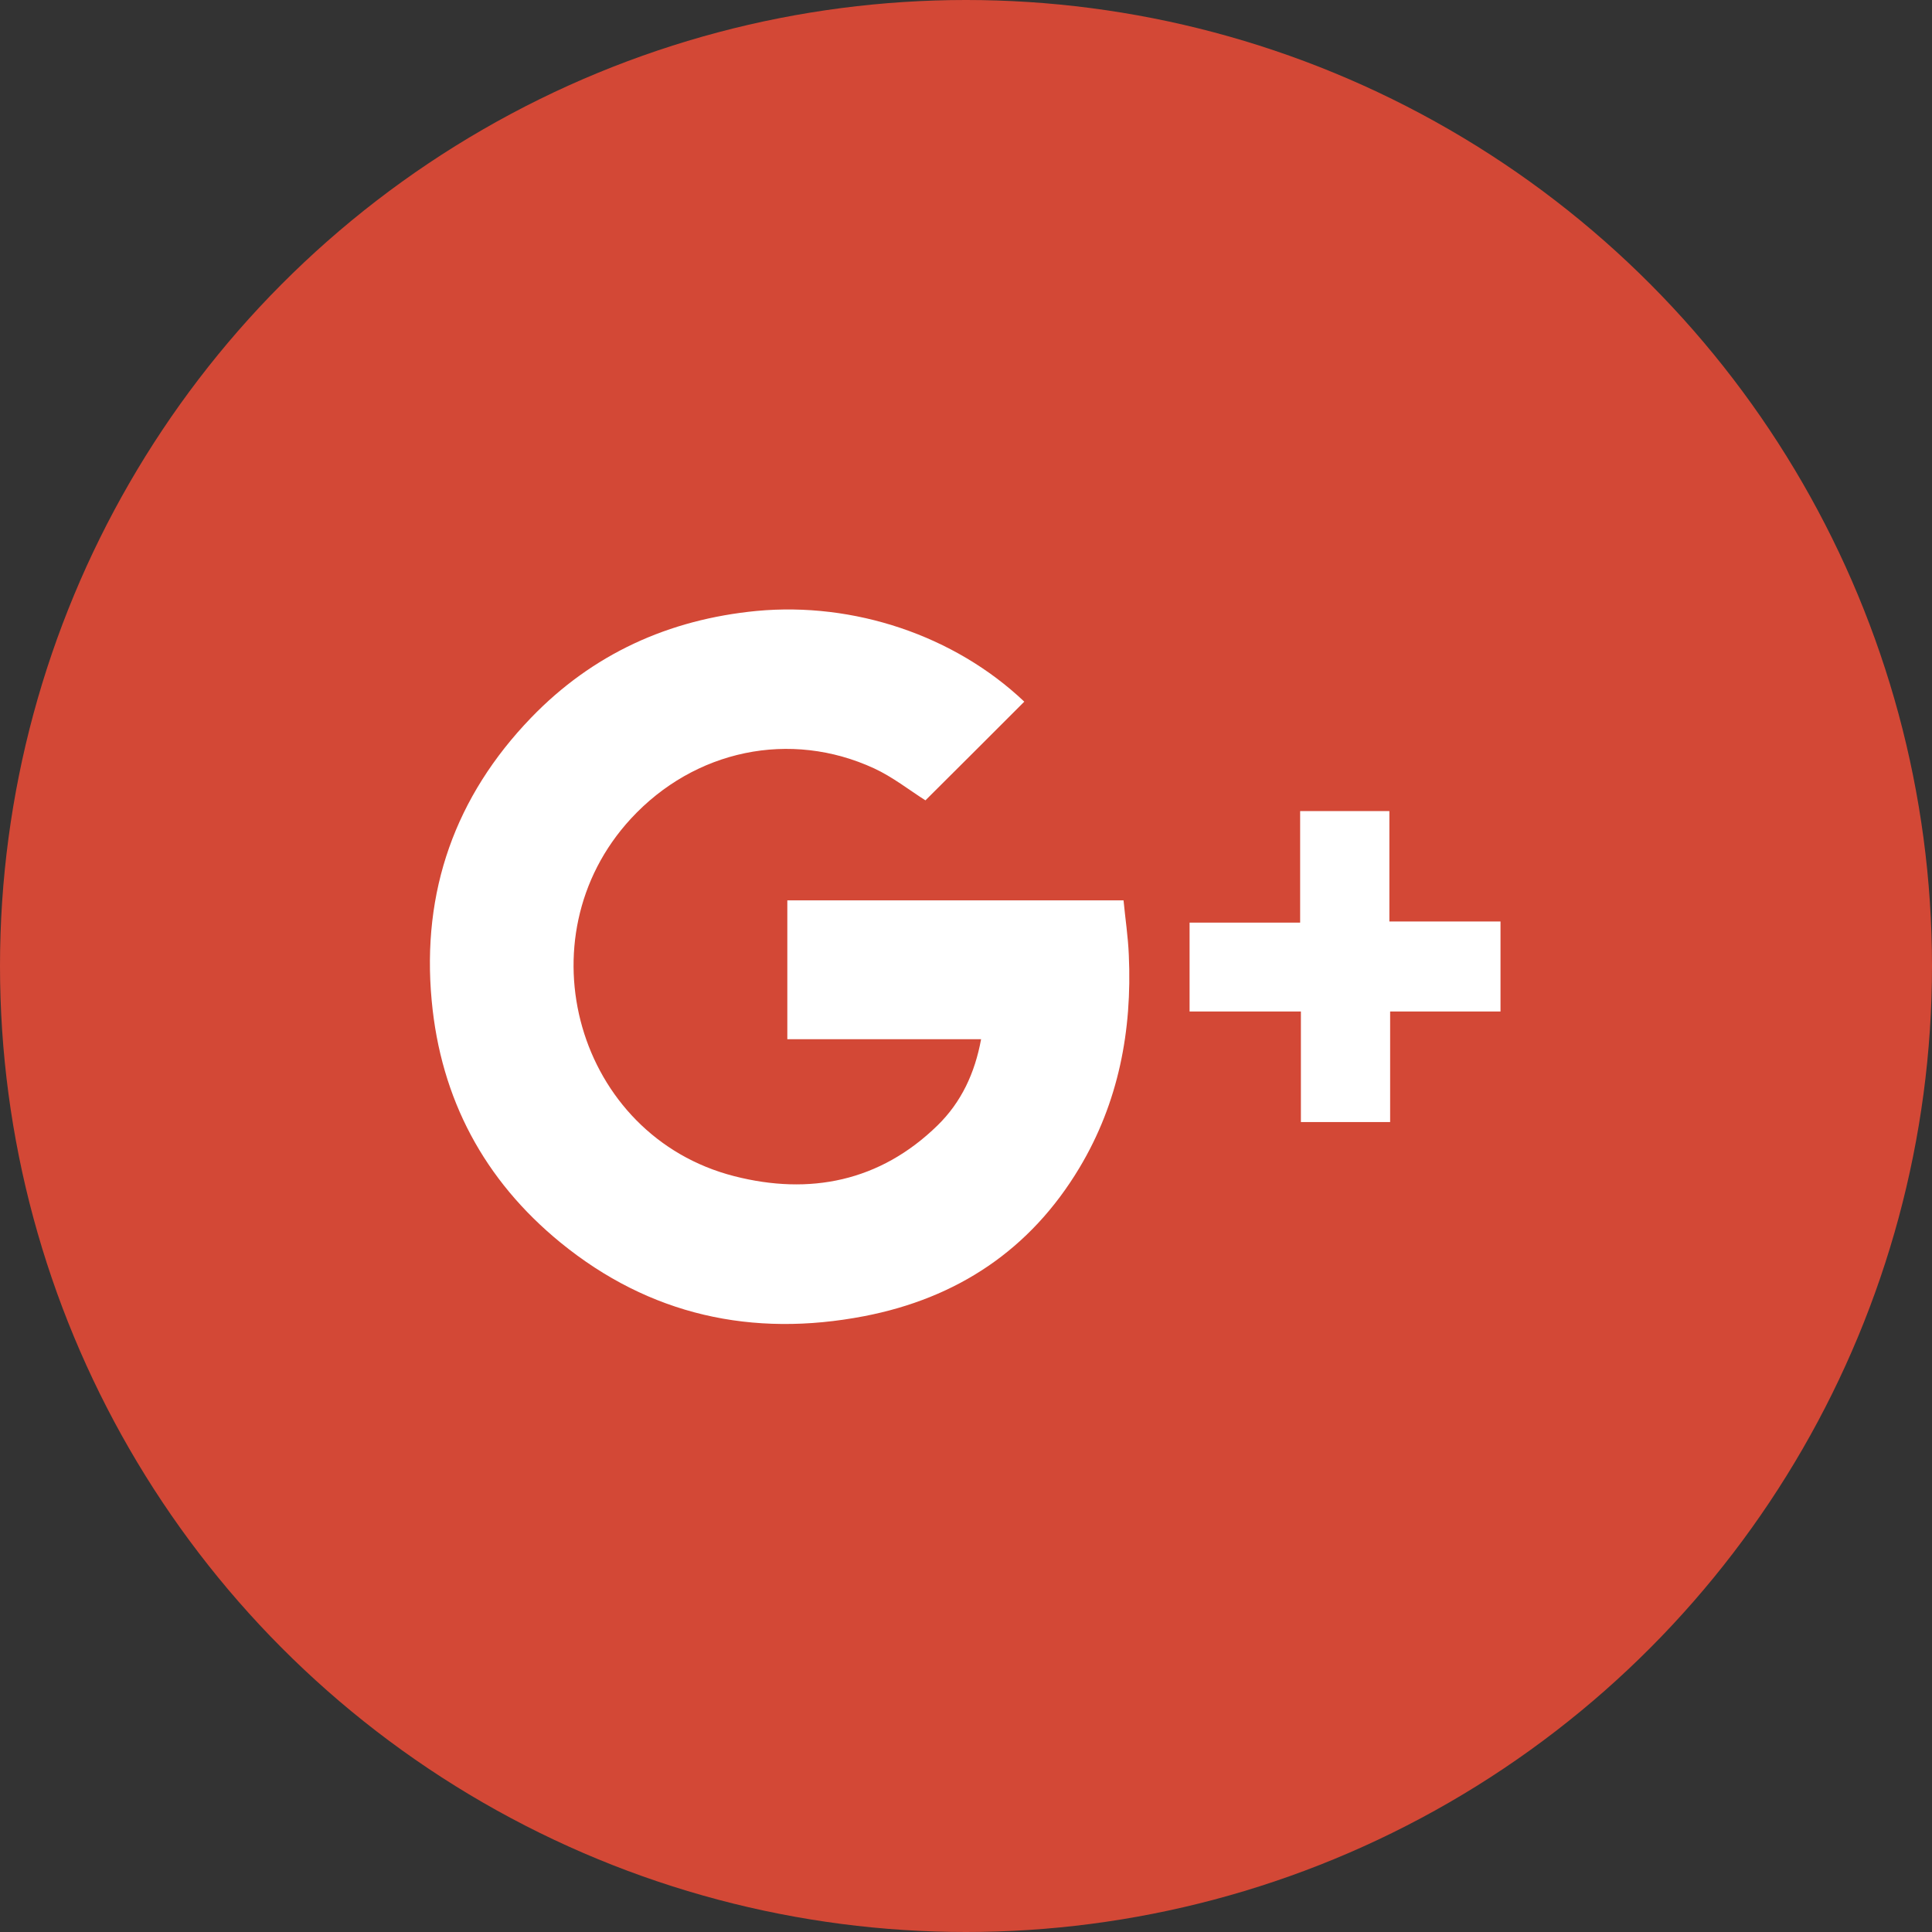 <?xml version="1.0" encoding="utf-8"?>
<!-- Generator: Adobe Illustrator 19.0.0, SVG Export Plug-In . SVG Version: 6.00 Build 0)  -->
<svg version="1.1" id="Layer_1" xmlns="http://www.w3.org/2000/svg" xmlns:xlink="http://www.w3.org/1999/xlink" x="0px" y="0px"
	 viewBox="0 0 1024 1024" enable-background="new 0 0 1024 1024" xml:space="preserve">
<rect x="0" y="0" width="1024" height="1024" fill="#333333" stroke="none"/>
<circle id="XMLID_1_" fill="#D34836" cx="512" cy="512" r="512"/>
<g id="XMLID_11_">
	<path id="XMLID_5_" fill="#FFFFFF" d="M542.9,371.9c-17.7,17.7-35.2,35.2-52.4,52.3c-8.8-5.6-17.4-12.4-27.1-16.9
		c-44.5-20.6-95.3-9.9-129,26.6c-58.4,63.3-28.6,168.2,54.8,189.5c39.9,10.2,77.2,2.9,107.7-26.9c12.6-12.3,19.8-27.7,23.1-45.7
		c-34.5,0-68.5,0-102.7,0c0-24.9,0-49,0-73.6c59.1,0,118.1,0,178.2,0c0.9,9.5,2.4,19.2,2.8,29c1.8,40-5.4,78.1-26.2,112.8
		c-26,43.4-64.8,69.1-114.1,78.6c-59.3,11.4-113.7-0.5-160.9-39c-40.5-33.1-63.5-76.2-68.3-128.3c-5.4-57.9,12.5-108.2,52.7-149.9
		c32.5-33.7,72.8-52.1,119.6-56.6C452.5,319,505.8,336.7,542.9,371.9z"/>
	<path id="XMLID_4_" fill="#FFFFFF" d="M795.3,536.1c-19.6,0-38.9,0-58.5,0c0,19.6,0,38.9,0,58.6c-15.8,0-31.3,0-47.3,0
		c0-19.2,0-38.6,0-58.6c-20,0-39.4,0-59,0c0-15.9,0-31.2,0-47.1c19.3,0,38.6,0,58.6,0c0-20,0-39.4,0-59.1c16,0,31.5,0,47.3,0
		c0,19.4,0,38.6,0,58.5c19.8,0,39.1,0,58.9,0C795.3,504.4,795.3,519.9,795.3,536.1z"/>
</g>
</svg>
